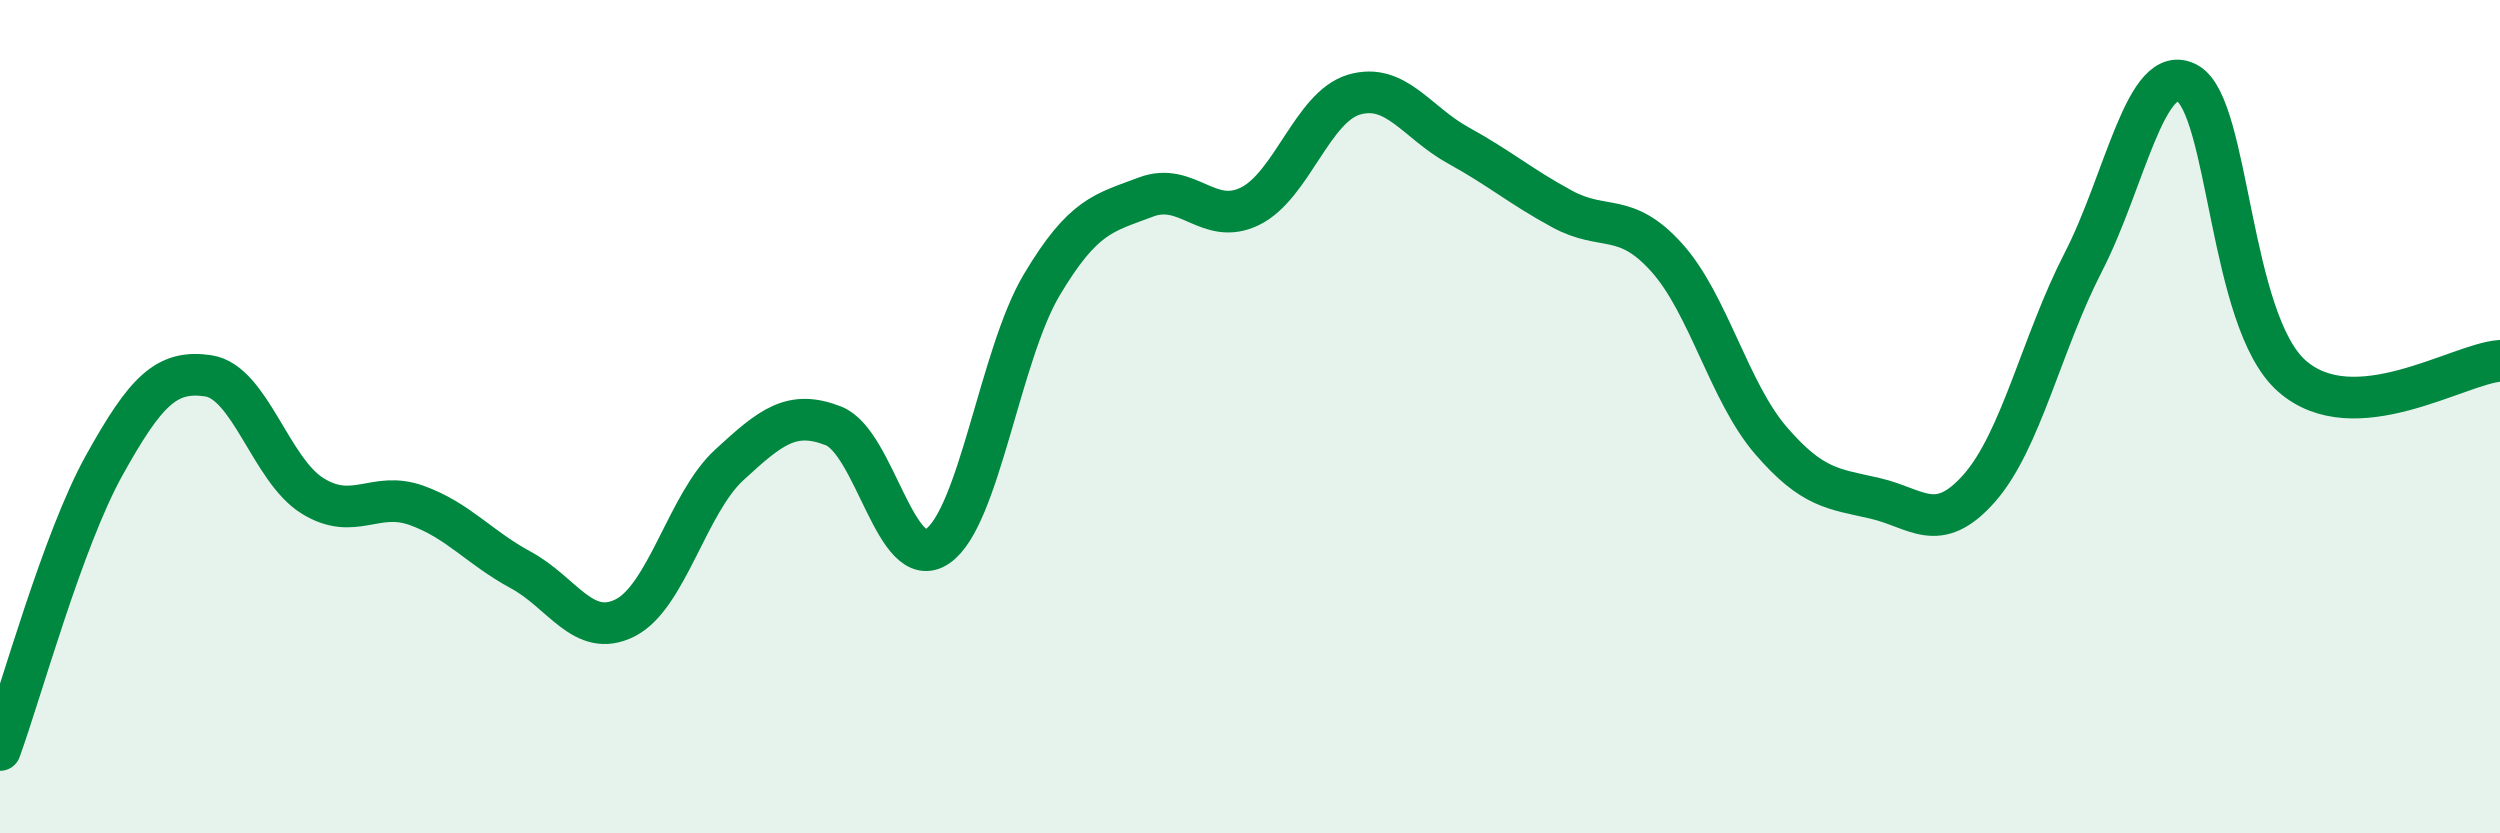 
    <svg width="60" height="20" viewBox="0 0 60 20" xmlns="http://www.w3.org/2000/svg">
      <path
        d="M 0,18 C 0.5,16.63 1.5,12.97 2.5,11.17 C 3.5,9.37 4,8.87 5,9.02 C 6,9.17 6.5,11.28 7.5,11.9 C 8.5,12.52 9,11.77 10,12.13 C 11,12.49 11.5,13.14 12.5,13.68 C 13.5,14.22 14,15.33 15,14.83 C 16,14.33 16.5,12.08 17.5,11.16 C 18.5,10.24 19,9.83 20,10.22 C 21,10.61 21.5,13.79 22.5,13.11 C 23.5,12.43 24,8.52 25,6.84 C 26,5.16 26.5,5.11 27.5,4.73 C 28.5,4.35 29,5.44 30,4.95 C 31,4.46 31.5,2.56 32.5,2.27 C 33.5,1.98 34,2.94 35,3.49 C 36,4.04 36.5,4.48 37.5,5.02 C 38.5,5.56 39,5.07 40,6.18 C 41,7.29 41.5,9.41 42.5,10.57 C 43.5,11.73 44,11.73 45,11.96 C 46,12.19 46.5,12.85 47.5,11.72 C 48.5,10.59 49,8.23 50,6.29 C 51,4.35 51.5,1.45 52.5,2 C 53.5,2.55 53.5,7.69 55,9.02 C 56.5,10.35 59,8.73 60,8.66L60 20L0 20Z"
        fill="#008740"
        opacity="0.1"
        stroke-linecap="round"
        stroke-linejoin="round"
      />
      <path
        d="M 0,18 C 0.5,16.63 1.5,12.97 2.5,11.17 C 3.5,9.37 4,8.87 5,9.02 C 6,9.17 6.5,11.28 7.5,11.9 C 8.5,12.52 9,11.77 10,12.13 C 11,12.49 11.5,13.14 12.5,13.68 C 13.5,14.22 14,15.33 15,14.83 C 16,14.33 16.5,12.08 17.5,11.16 C 18.5,10.24 19,9.83 20,10.22 C 21,10.61 21.5,13.79 22.5,13.11 C 23.5,12.43 24,8.52 25,6.84 C 26,5.16 26.5,5.11 27.5,4.73 C 28.5,4.35 29,5.44 30,4.95 C 31,4.46 31.5,2.56 32.5,2.27 C 33.5,1.98 34,2.94 35,3.49 C 36,4.04 36.5,4.48 37.5,5.02 C 38.5,5.56 39,5.07 40,6.18 C 41,7.29 41.5,9.41 42.5,10.57 C 43.5,11.73 44,11.73 45,11.96 C 46,12.19 46.5,12.85 47.5,11.72 C 48.5,10.59 49,8.23 50,6.29 C 51,4.35 51.5,1.45 52.5,2 C 53.5,2.55 53.5,7.69 55,9.02 C 56.5,10.35 59,8.73 60,8.66"
        stroke="#008740"
        stroke-width="1"
        fill="none"
        stroke-linecap="round"
        stroke-linejoin="round"
      />
    </svg>
  
